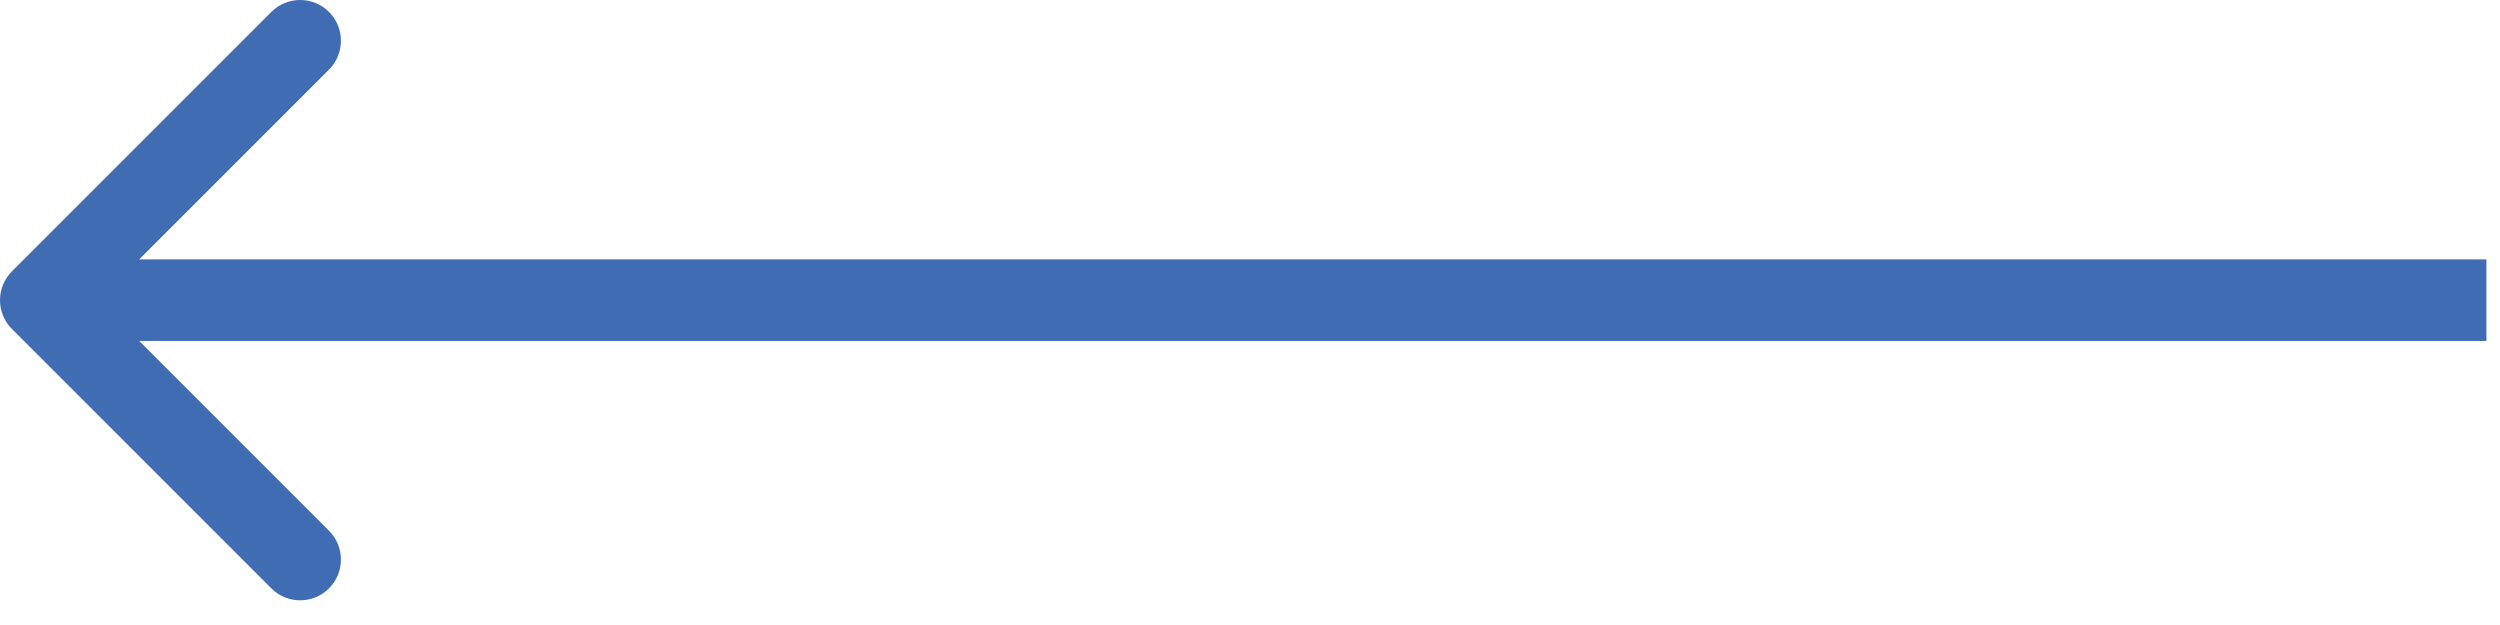 <svg width="92" height="23" viewBox="0 0 92 23" fill="none" xmlns="http://www.w3.org/2000/svg">
<path d="M0.439 9.985C-0.146 10.571 -0.146 11.521 0.439 12.107L9.985 21.652C10.571 22.238 11.521 22.238 12.107 21.652C12.692 21.067 12.692 20.117 12.107 19.531L3.621 11.046L12.107 2.561C12.692 1.975 12.692 1.025 12.107 0.439C11.521 -0.146 10.571 -0.146 9.985 0.439L0.439 9.985ZM91.5 11.046V9.546L1.5 9.546V11.046V12.546L91.5 12.546V11.046Z" fill="#3F6CB3"/>
</svg>
